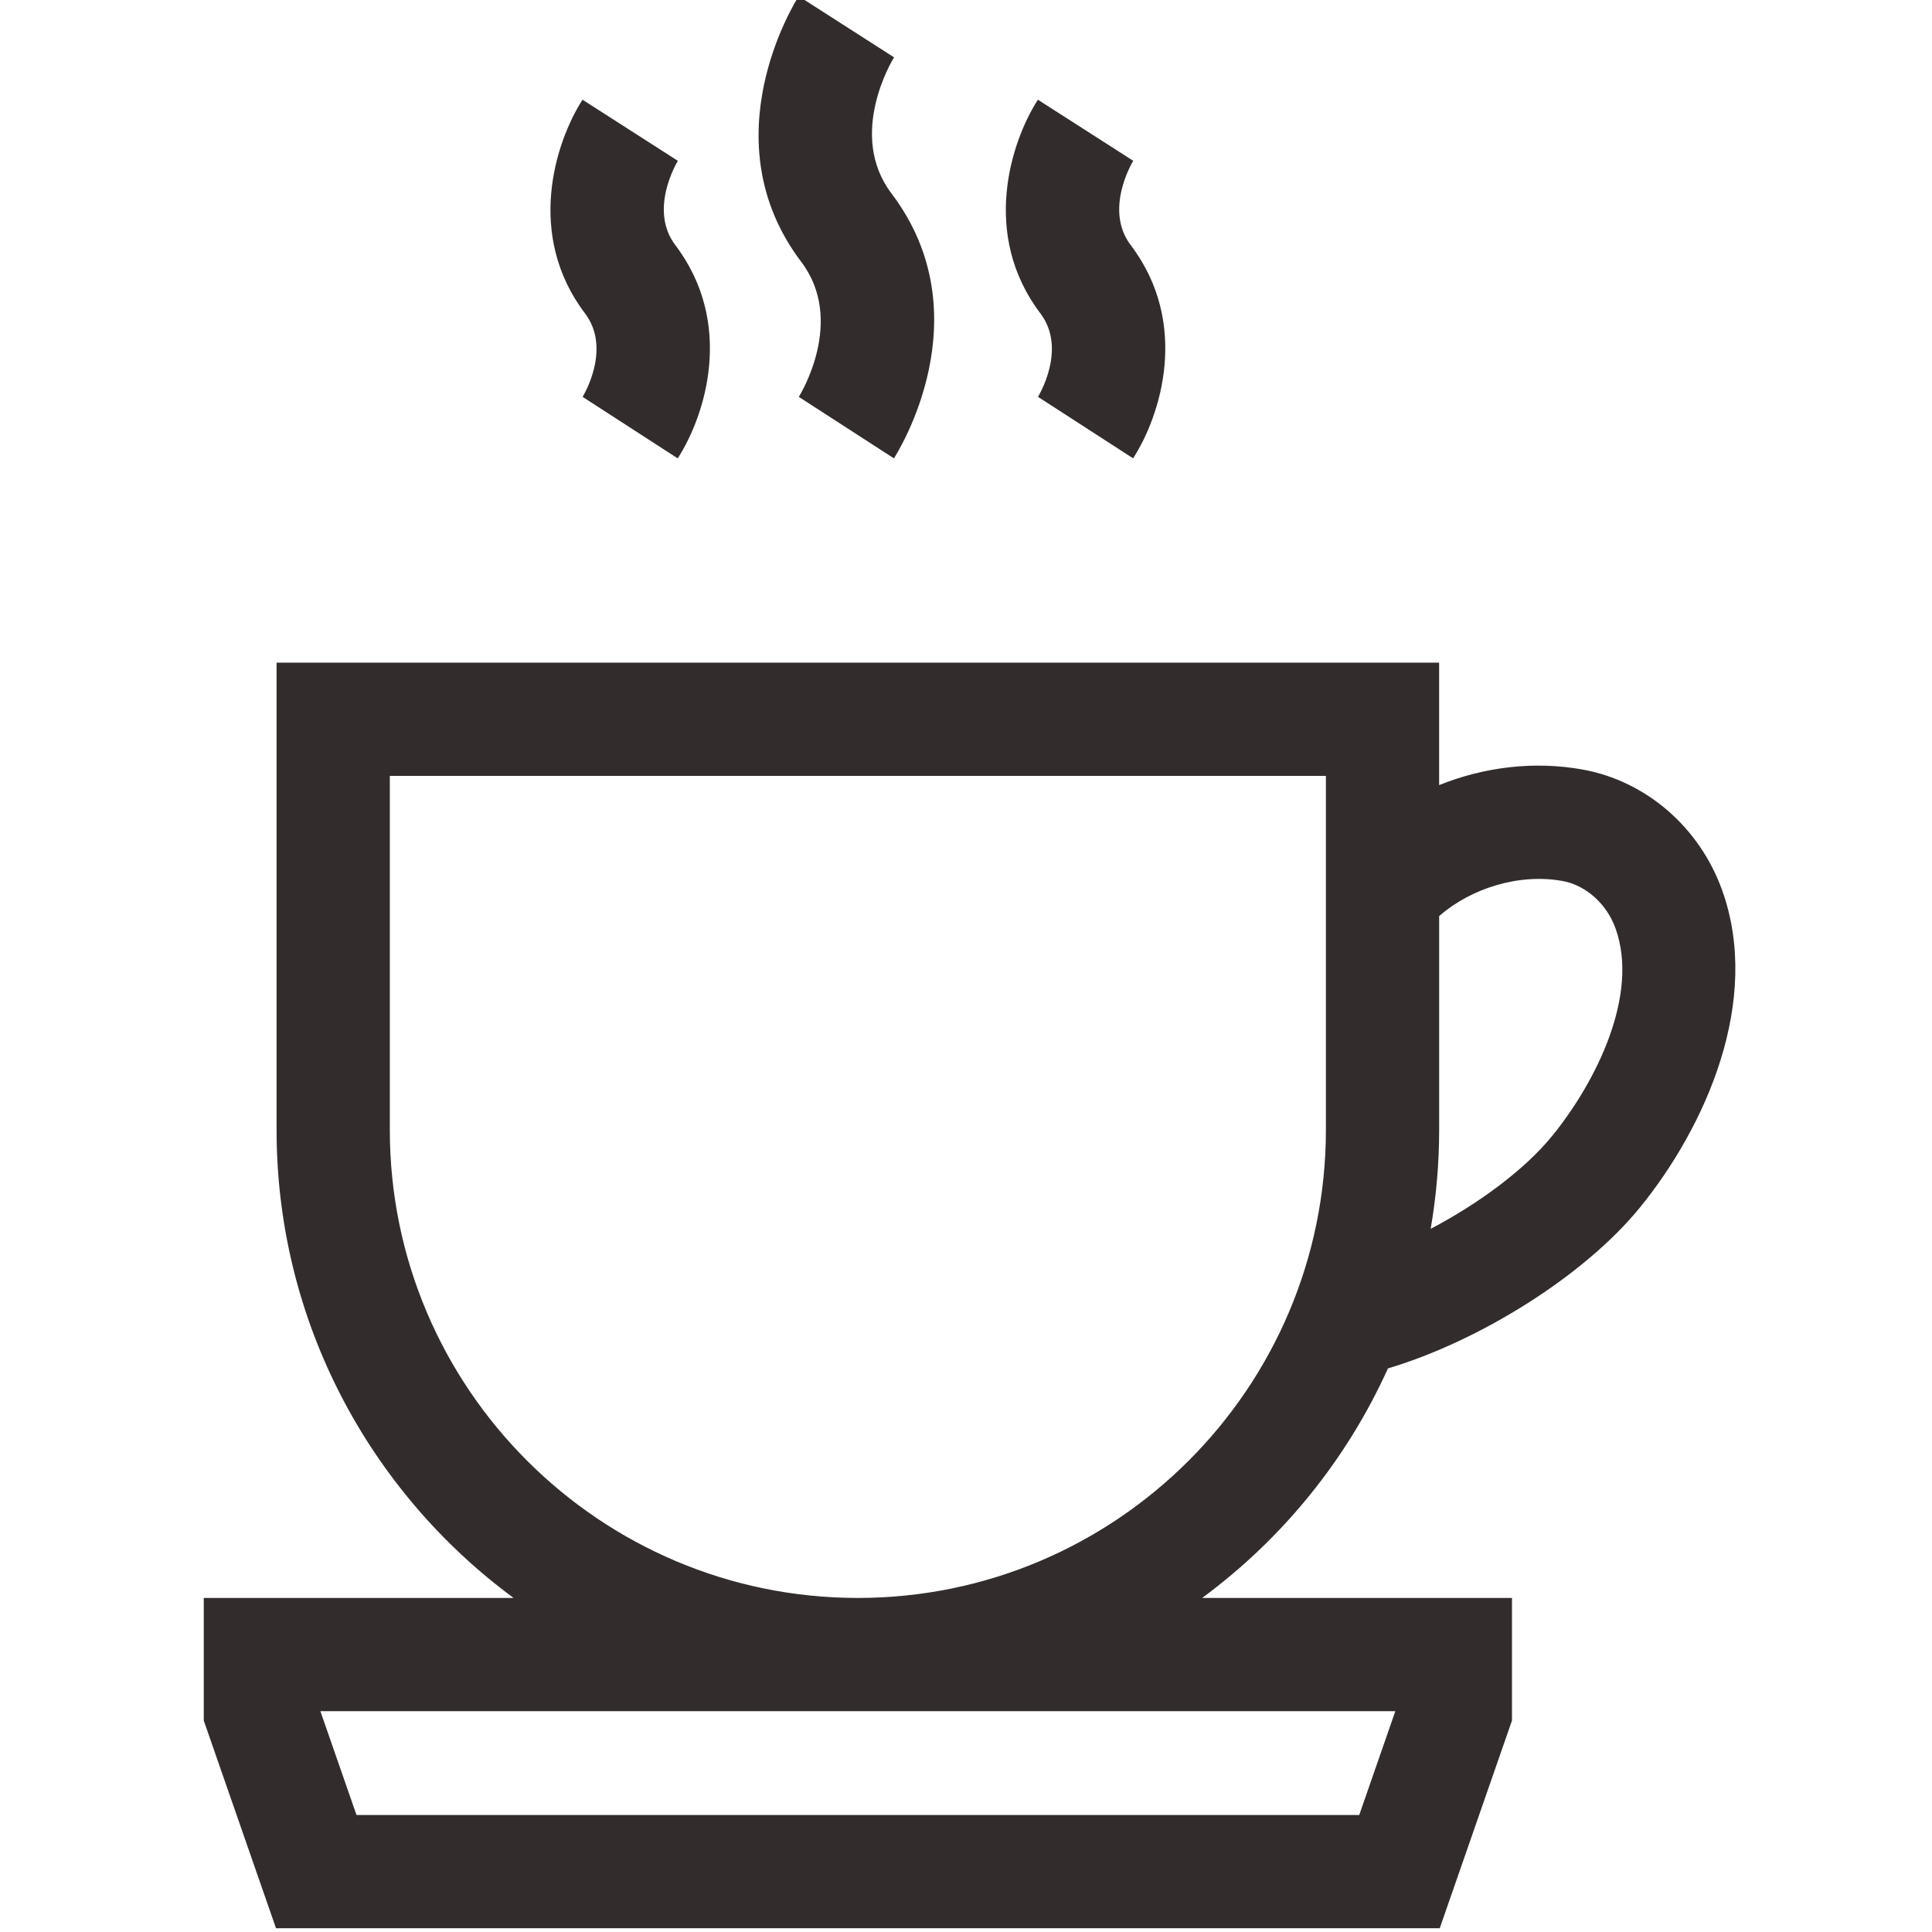 <svg width="96" height="96" viewBox="0 0 96 96" fill="none" xmlns="http://www.w3.org/2000/svg">
<g clip-path="url(#clip0_791_62)">
<path d="M85.576 44.245C84.456 41.111 81.797 38.808 78.634 38.237C76.241 37.804 73.748 38.109 71.51 39.011V32.927H13.743V56.144C13.743 65.673 18.382 74.137 25.519 79.401H10.125V85.494L13.714 95.812H71.54L75.129 85.494V79.401H59.735C63.71 76.469 66.911 72.545 68.966 67.996C73.561 66.624 78.755 63.361 81.494 59.992C84.754 55.981 87.539 49.739 85.576 44.245ZM69.333 85.028L67.54 90.186H17.714L15.92 85.028H69.333ZM65.883 56.144C65.883 68.968 55.451 79.401 42.627 79.401C29.803 79.401 19.37 68.968 19.37 56.144V38.554H65.883V56.144ZM77.128 56.442C75.779 58.101 73.495 59.798 71.09 61.06C71.365 59.462 71.511 57.819 71.511 56.144V45.52C73.123 44.111 75.52 43.392 77.635 43.775C78.803 43.985 79.84 44.913 80.278 46.139C81.456 49.435 79.318 53.749 77.128 56.442Z" fill="#322D2C"/>
<path d="M28.936 19.744L28.951 19.721L33.675 22.776C35.028 20.684 36.525 16.098 33.556 12.179C32.222 10.419 33.635 8.068 33.696 7.969L33.682 7.992L28.945 4.955C27.596 7.058 26.106 11.662 29.071 15.576C30.399 17.329 28.996 19.646 28.936 19.744Z" fill="#322D2C"/>
<path d="M39.683 19.737L39.693 19.721L44.418 22.775C44.603 22.489 48.901 15.69 44.298 9.614C42.084 6.692 44.337 2.989 44.434 2.833L44.424 2.849L39.687 -0.188C39.502 0.101 35.215 6.941 39.813 13.011C42.021 15.926 39.779 19.583 39.683 19.737Z" fill="#322D2C"/>
<path d="M51.563 19.743L51.578 19.719L56.303 22.774C57.655 20.682 59.153 16.097 56.183 12.177C54.849 10.418 56.262 8.066 56.323 7.967L56.309 7.99L51.572 4.954C50.224 7.057 48.733 11.662 51.698 15.575C53.026 17.328 51.623 19.644 51.563 19.743Z" fill="#322D2C"/>
</g>
<defs>
<clipPath id="clip0_791_62">
<rect width="96" height="96" fill="white"/>
</clipPath>
</defs>
</svg>
